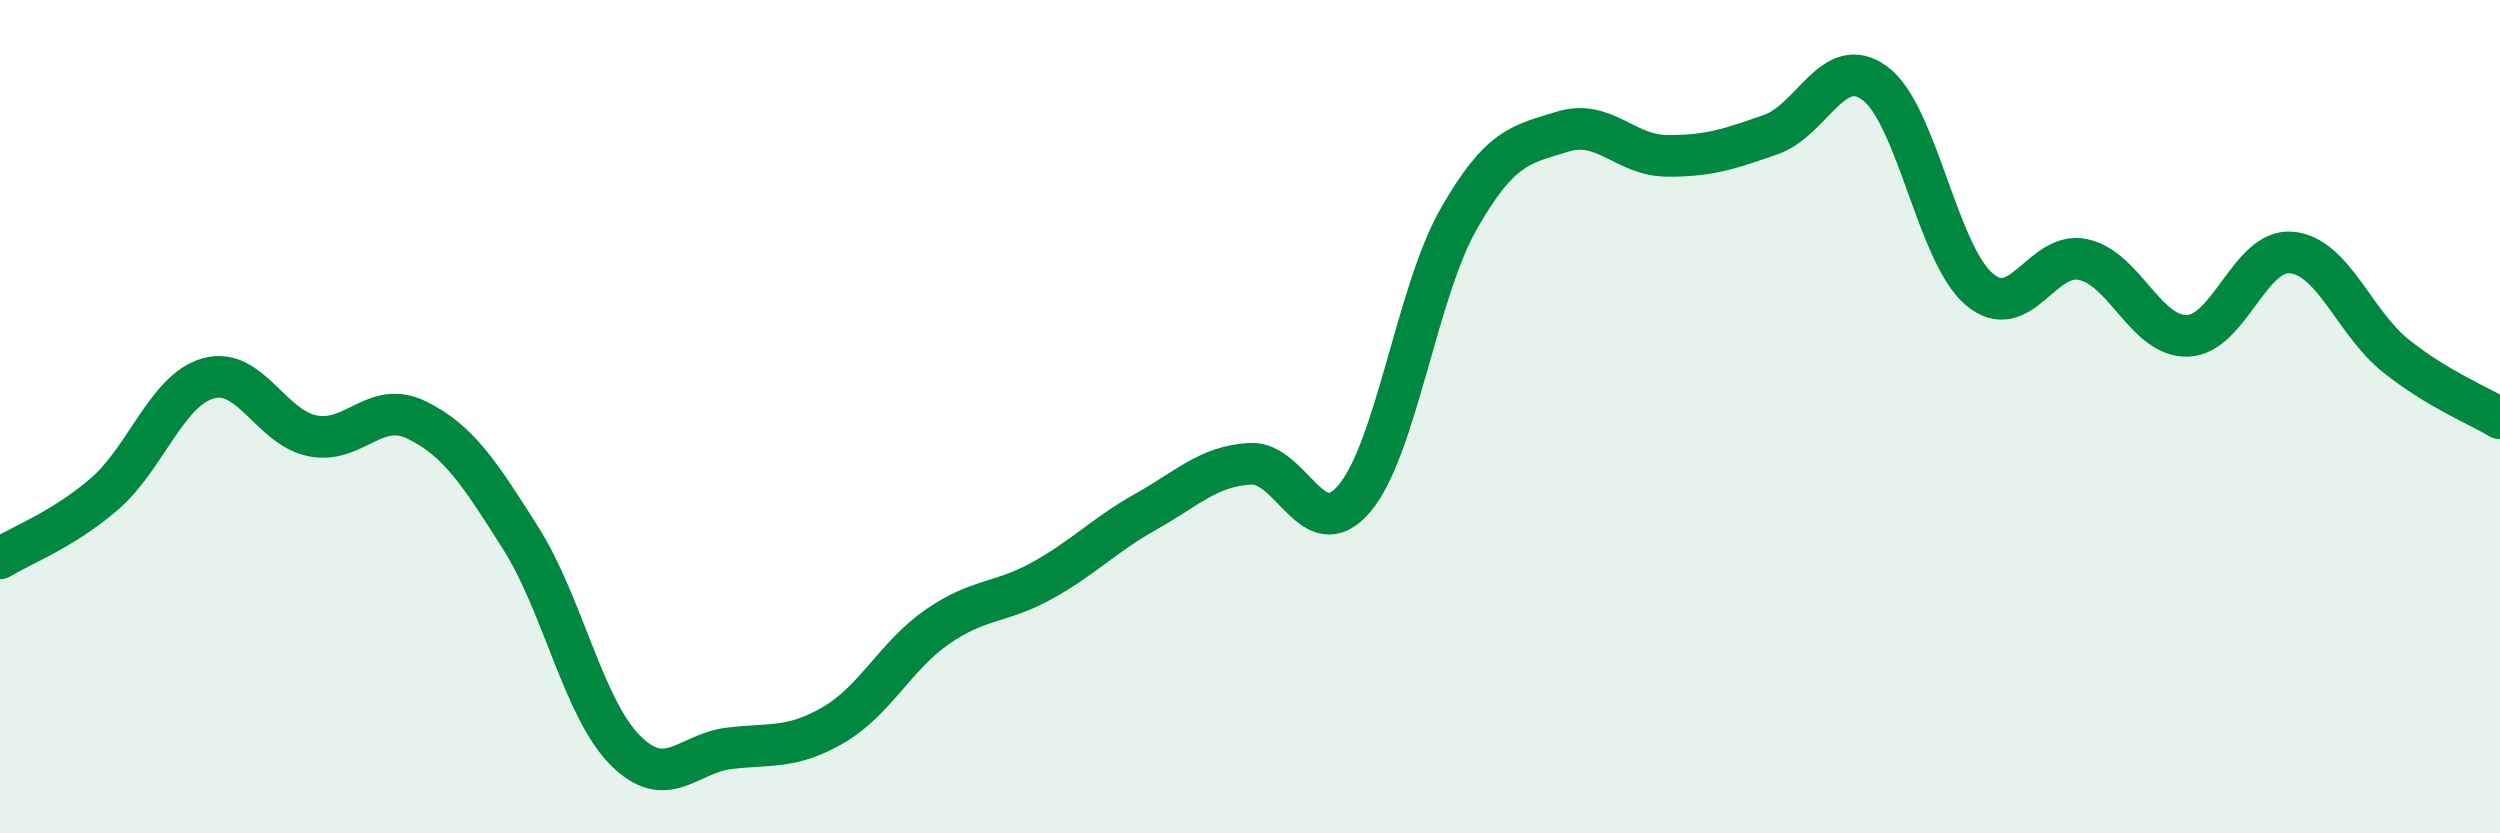 
    <svg width="60" height="20" viewBox="0 0 60 20" xmlns="http://www.w3.org/2000/svg">
      <path
        d="M 0,13.4 C 0.5,13.09 1.5,12.72 2.5,11.86 C 3.5,11 4,9.36 5,9.08 C 6,8.8 6.5,10.26 7.5,10.46 C 8.5,10.66 9,9.59 10,10.08 C 11,10.57 11.5,11.34 12.5,12.92 C 13.5,14.5 14,16.99 15,18 C 16,19.01 16.5,18.08 17.5,17.96 C 18.5,17.84 19,17.98 20,17.4 C 21,16.82 21.5,15.73 22.5,15.04 C 23.5,14.35 24,14.49 25,13.94 C 26,13.39 26.5,12.84 27.5,12.28 C 28.5,11.72 29,11.19 30,11.13 C 31,11.07 31.5,13.14 32.5,11.97 C 33.5,10.8 34,7.03 35,5.27 C 36,3.51 36.5,3.47 37.5,3.16 C 38.5,2.85 39,3.73 40,3.74 C 41,3.75 41.5,3.58 42.5,3.23 C 43.5,2.88 44,1.26 45,2 C 46,2.74 46.5,6.09 47.5,6.94 C 48.5,7.79 49,6.01 50,6.23 C 51,6.45 51.5,8.09 52.5,8.06 C 53.5,8.03 54,5.96 55,6.06 C 56,6.16 56.5,7.74 57.5,8.54 C 58.5,9.34 59.5,9.74 60,10.04L60 20L0 20Z"
        fill="#008740"
        opacity="0.1"
        stroke-linecap="round"
        stroke-linejoin="round"
      />
      <path
        d="M 0,13.4 C 0.5,13.09 1.5,12.72 2.5,11.86 C 3.5,11 4,9.36 5,9.08 C 6,8.8 6.5,10.26 7.5,10.46 C 8.5,10.66 9,9.59 10,10.08 C 11,10.57 11.5,11.34 12.5,12.92 C 13.5,14.5 14,16.99 15,18 C 16,19.01 16.5,18.08 17.5,17.96 C 18.5,17.84 19,17.98 20,17.4 C 21,16.82 21.5,15.73 22.5,15.04 C 23.5,14.35 24,14.49 25,13.94 C 26,13.39 26.5,12.84 27.5,12.28 C 28.5,11.72 29,11.19 30,11.13 C 31,11.07 31.5,13.14 32.5,11.97 C 33.5,10.8 34,7.03 35,5.27 C 36,3.51 36.5,3.47 37.5,3.16 C 38.5,2.85 39,3.73 40,3.74 C 41,3.75 41.5,3.58 42.5,3.23 C 43.5,2.88 44,1.26 45,2 C 46,2.74 46.5,6.09 47.5,6.94 C 48.5,7.79 49,6.01 50,6.23 C 51,6.45 51.5,8.09 52.5,8.06 C 53.5,8.03 54,5.96 55,6.06 C 56,6.16 56.5,7.74 57.5,8.54 C 58.5,9.34 59.5,9.74 60,10.04"
        stroke="#008740"
        stroke-width="1"
        fill="none"
        stroke-linecap="round"
        stroke-linejoin="round"
      />
    </svg>
  